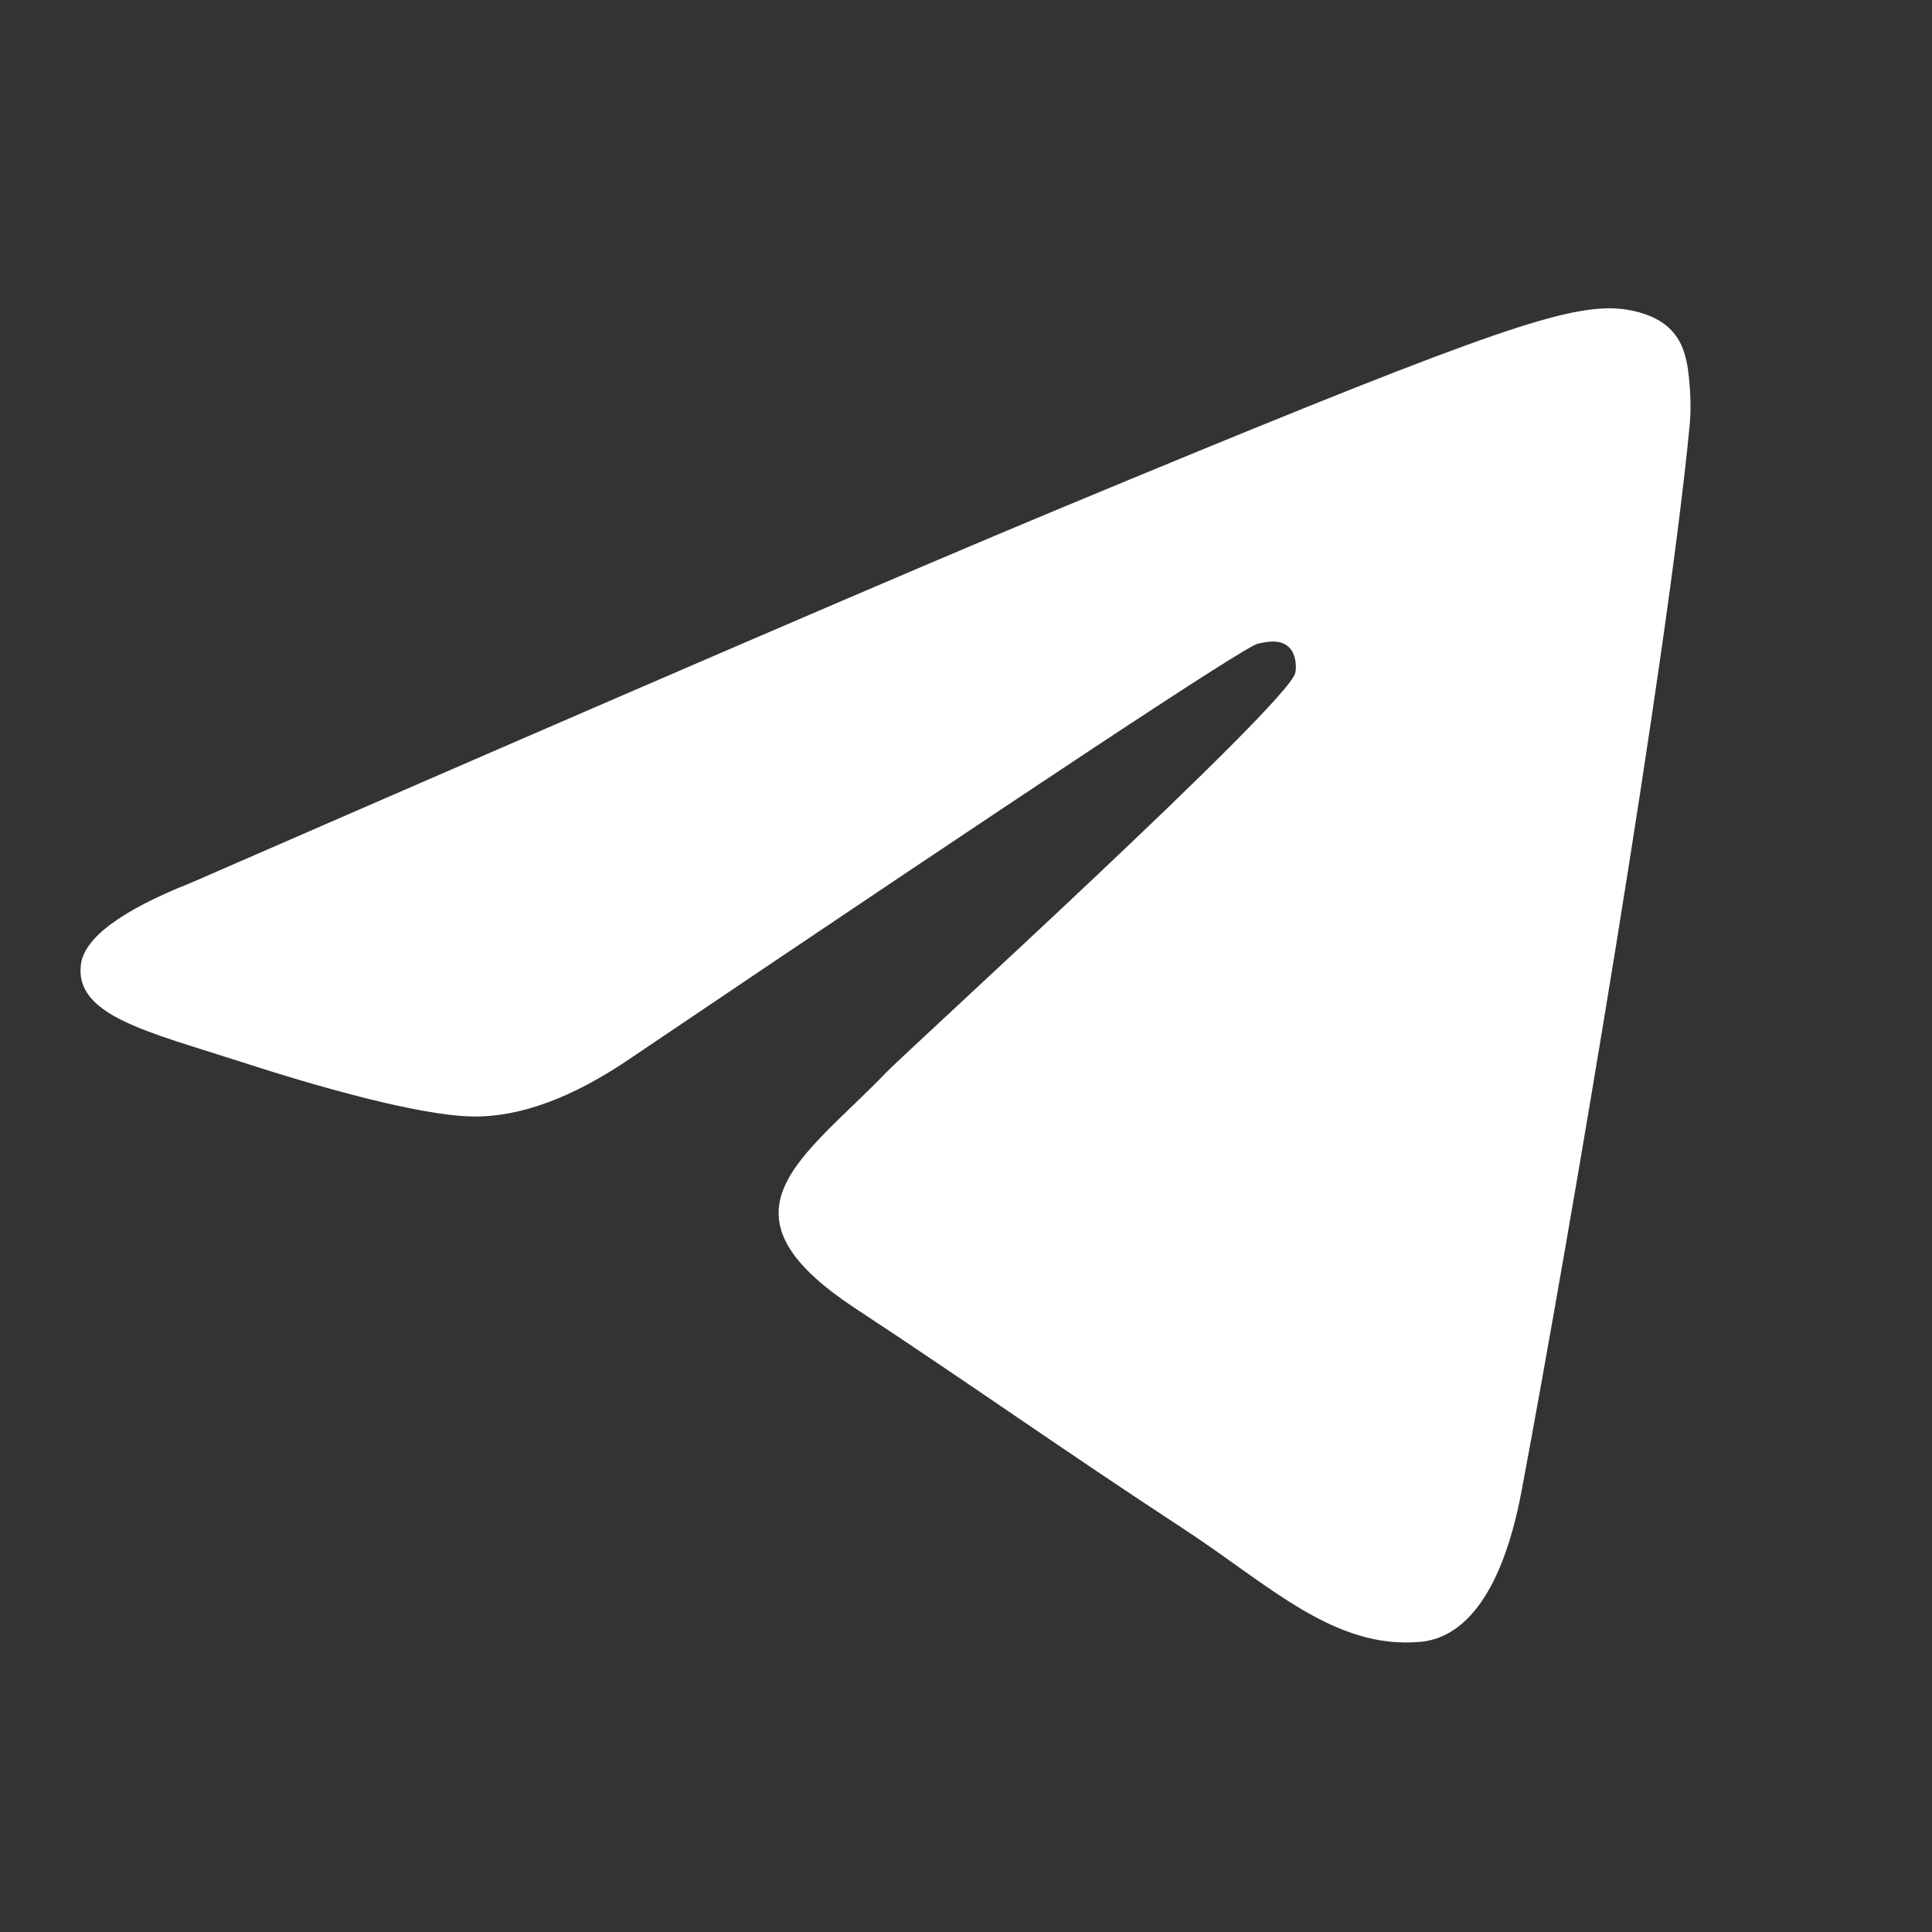 <svg xmlns="http://www.w3.org/2000/svg" width="16" height="16" viewBox="0 0 16 16" fill="none">
  <rect x="0" y="0" width="16" height="16" fill="#333333" stroke="none"/>
  <path fill-rule="evenodd" clip-rule="evenodd" d="M1.584 7.31C5.163 5.75 7.549 4.722 8.744 4.225C12.153 2.807 12.862 2.561 13.323 2.553C13.425 2.551 13.652 2.576 13.799 2.696C13.923 2.796 13.957 2.933 13.974 3.028C13.99 3.124 14.011 3.341 13.994 3.511C13.81 5.453 13.01 10.164 12.603 12.338C12.431 13.258 12.092 13.567 11.764 13.597C11.051 13.663 10.51 13.126 9.819 12.673C8.739 11.965 8.128 11.524 7.08 10.833C5.867 10.034 6.653 9.595 7.344 8.877C7.525 8.69 10.666 5.832 10.727 5.573C10.735 5.541 10.742 5.42 10.67 5.356C10.598 5.292 10.492 5.314 10.416 5.331C10.307 5.356 8.581 6.497 5.237 8.754C4.747 9.091 4.303 9.255 3.905 9.246C3.467 9.237 2.624 8.998 1.997 8.794C1.228 8.545 0.617 8.412 0.67 7.988C0.698 7.767 1.002 7.541 1.584 7.31Z" fill="white" />
</svg>